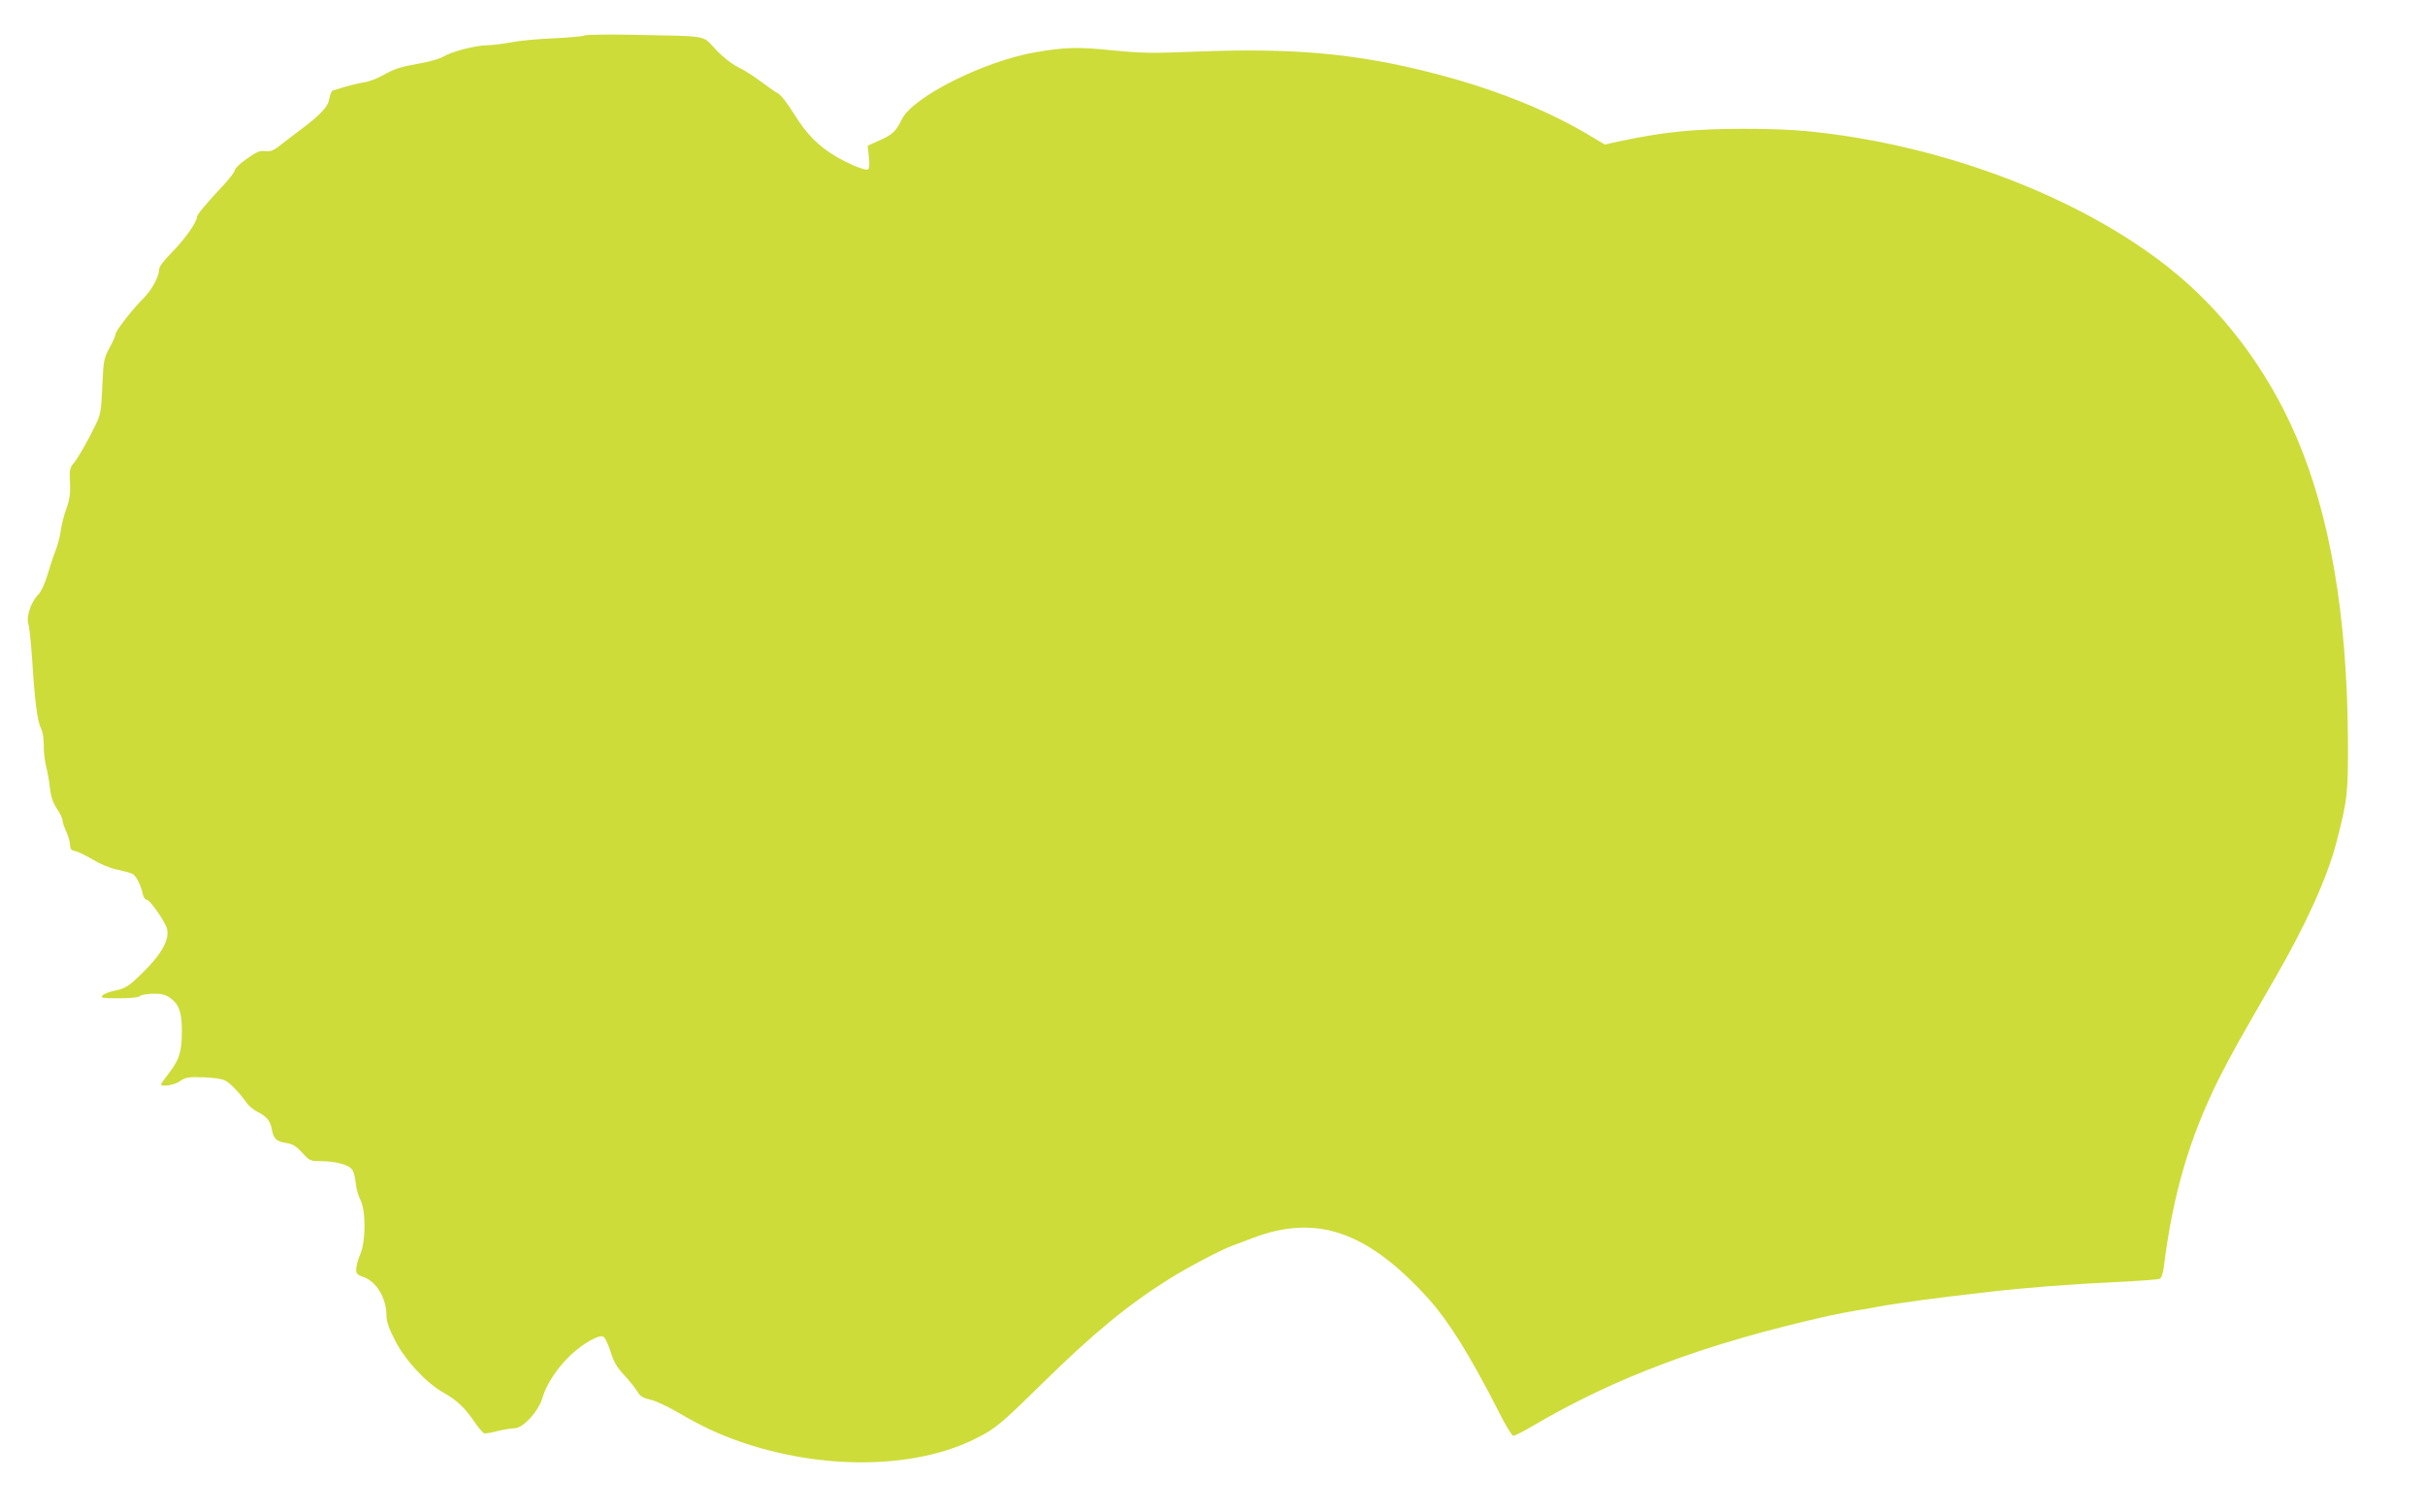 <?xml version="1.0" standalone="no"?>
<!DOCTYPE svg PUBLIC "-//W3C//DTD SVG 20010904//EN"
 "http://www.w3.org/TR/2001/REC-SVG-20010904/DTD/svg10.dtd">
<svg version="1.0" xmlns="http://www.w3.org/2000/svg"
 width="1280pt" height="798pt" viewBox="0 0 1280 798"
 preserveAspectRatio="xMidYMid meet">
<g transform="translate(0,798) scale(0.1,-0.1)"
fill="#cddc39" stroke="none">
<path d="M3086 7793 c-4 -4 -76 -11 -159 -15 -84 -3 -188 -13 -232 -22 -44 -8
-101 -15 -126 -15 -60 -1 -185 -33 -229 -60 -19 -11 -73 -27 -120 -35 -112
-20 -135 -28 -200 -64 -30 -17 -75 -34 -100 -37 -25 -4 -67 -14 -95 -22 -27
-9 -56 -17 -63 -19 -13 -4 -16 -10 -27 -58 -7 -31 -52 -78 -129 -136 -26 -19
-75 -57 -109 -83 -52 -42 -66 -48 -96 -45 -29 4 -46 -3 -98 -40 -35 -24 -63
-51 -63 -59 0 -9 -28 -46 -63 -83 -93 -100 -137 -153 -137 -164 0 -28 -67
-122 -130 -185 -45 -46 -70 -78 -70 -93 -1 -39 -38 -107 -82 -152 -58 -57
-148 -173 -148 -190 0 -8 -14 -40 -32 -72 -30 -56 -32 -66 -38 -204 -6 -136
-9 -149 -39 -210 -45 -92 -93 -174 -115 -199 -13 -14 -19 -34 -18 -59 5 -94 2
-123 -18 -178 -12 -33 -25 -84 -29 -114 -4 -30 -17 -80 -29 -110 -12 -30 -31
-89 -43 -130 -14 -45 -32 -84 -48 -100 -37 -37 -64 -116 -51 -155 5 -16 14
-102 20 -190 13 -211 27 -322 46 -360 10 -18 15 -53 15 -88 -1 -32 5 -84 13
-115 8 -31 17 -84 20 -116 5 -42 15 -73 36 -105 17 -24 30 -52 30 -62 0 -9 9
-36 20 -60 11 -24 20 -56 20 -70 0 -21 6 -28 28 -32 15 -3 56 -24 92 -45 38
-23 90 -45 125 -52 33 -7 70 -17 82 -22 21 -10 46 -58 57 -110 4 -16 13 -28
21 -28 16 0 94 -111 106 -152 16 -56 -29 -137 -131 -236 -70 -69 -88 -80 -145
-92 -29 -6 -59 -18 -65 -26 -11 -12 1 -14 87 -14 61 0 103 4 110 11 7 7 38 12
70 13 46 1 65 -4 92 -23 46 -33 61 -75 61 -173 0 -109 -13 -151 -66 -220 -24
-31 -44 -59 -44 -62 0 -16 74 -4 101 17 27 19 41 22 120 20 54 -2 100 -8 117
-17 28 -14 79 -68 115 -120 10 -14 35 -35 55 -45 50 -25 69 -49 77 -94 9 -49
24 -63 76 -71 34 -5 52 -17 84 -51 39 -43 43 -45 98 -45 74 0 141 -17 163 -41
10 -11 19 -41 21 -71 2 -29 14 -70 25 -92 30 -55 29 -220 -1 -289 -12 -27 -21
-61 -21 -77 0 -24 6 -30 34 -40 72 -23 126 -112 126 -207 0 -30 13 -67 47
-133 55 -105 163 -221 254 -272 69 -39 111 -78 161 -151 22 -32 45 -60 52 -63
7 -3 39 2 71 11 33 8 74 15 91 15 45 0 127 89 148 163 21 72 81 161 152 227
66 60 143 104 168 94 8 -3 25 -37 38 -77 17 -56 33 -84 73 -127 28 -30 59 -69
69 -86 15 -25 29 -34 69 -43 28 -6 98 -39 155 -73 121 -70 203 -108 316 -148
436 -152 926 -146 1247 16 102 51 127 71 354 294 268 263 448 411 666 548 101
63 268 151 334 176 22 8 71 26 109 41 335 127 603 35 924 -319 109 -121 222
-302 375 -603 34 -68 68 -123 75 -123 7 0 50 22 95 48 446 263 921 440 1572
586 39 8 102 21 140 27 39 6 90 15 115 20 101 19 305 47 590 79 178 21 433 41
655 51 127 6 237 14 245 18 9 5 18 31 22 67 48 382 136 681 292 993 62 122
107 203 291 521 165 285 280 538 328 725 59 228 62 259 60 555 -5 647 -95
1171 -272 1584 -154 357 -388 668 -676 895 -430 340 -1068 599 -1715 695 -192
28 -309 36 -533 36 -257 0 -421 -17 -649 -66 l-77 -17 -106 63 c-224 130 -505
240 -825 320 -388 98 -719 127 -1213 108 -248 -10 -298 -9 -453 6 -182 19
-254 17 -409 -10 -269 -46 -644 -234 -704 -352 -33 -67 -48 -81 -118 -113
l-63 -28 6 -59 c4 -37 3 -62 -4 -66 -14 -8 -92 23 -168 67 -95 56 -157 119
-223 226 -33 54 -71 102 -84 108 -13 6 -53 34 -90 62 -37 28 -92 63 -122 77
-33 17 -80 53 -117 93 -74 77 -29 69 -423 77 -144 3 -264 1 -269 -3z"/>
</g>
</svg>
